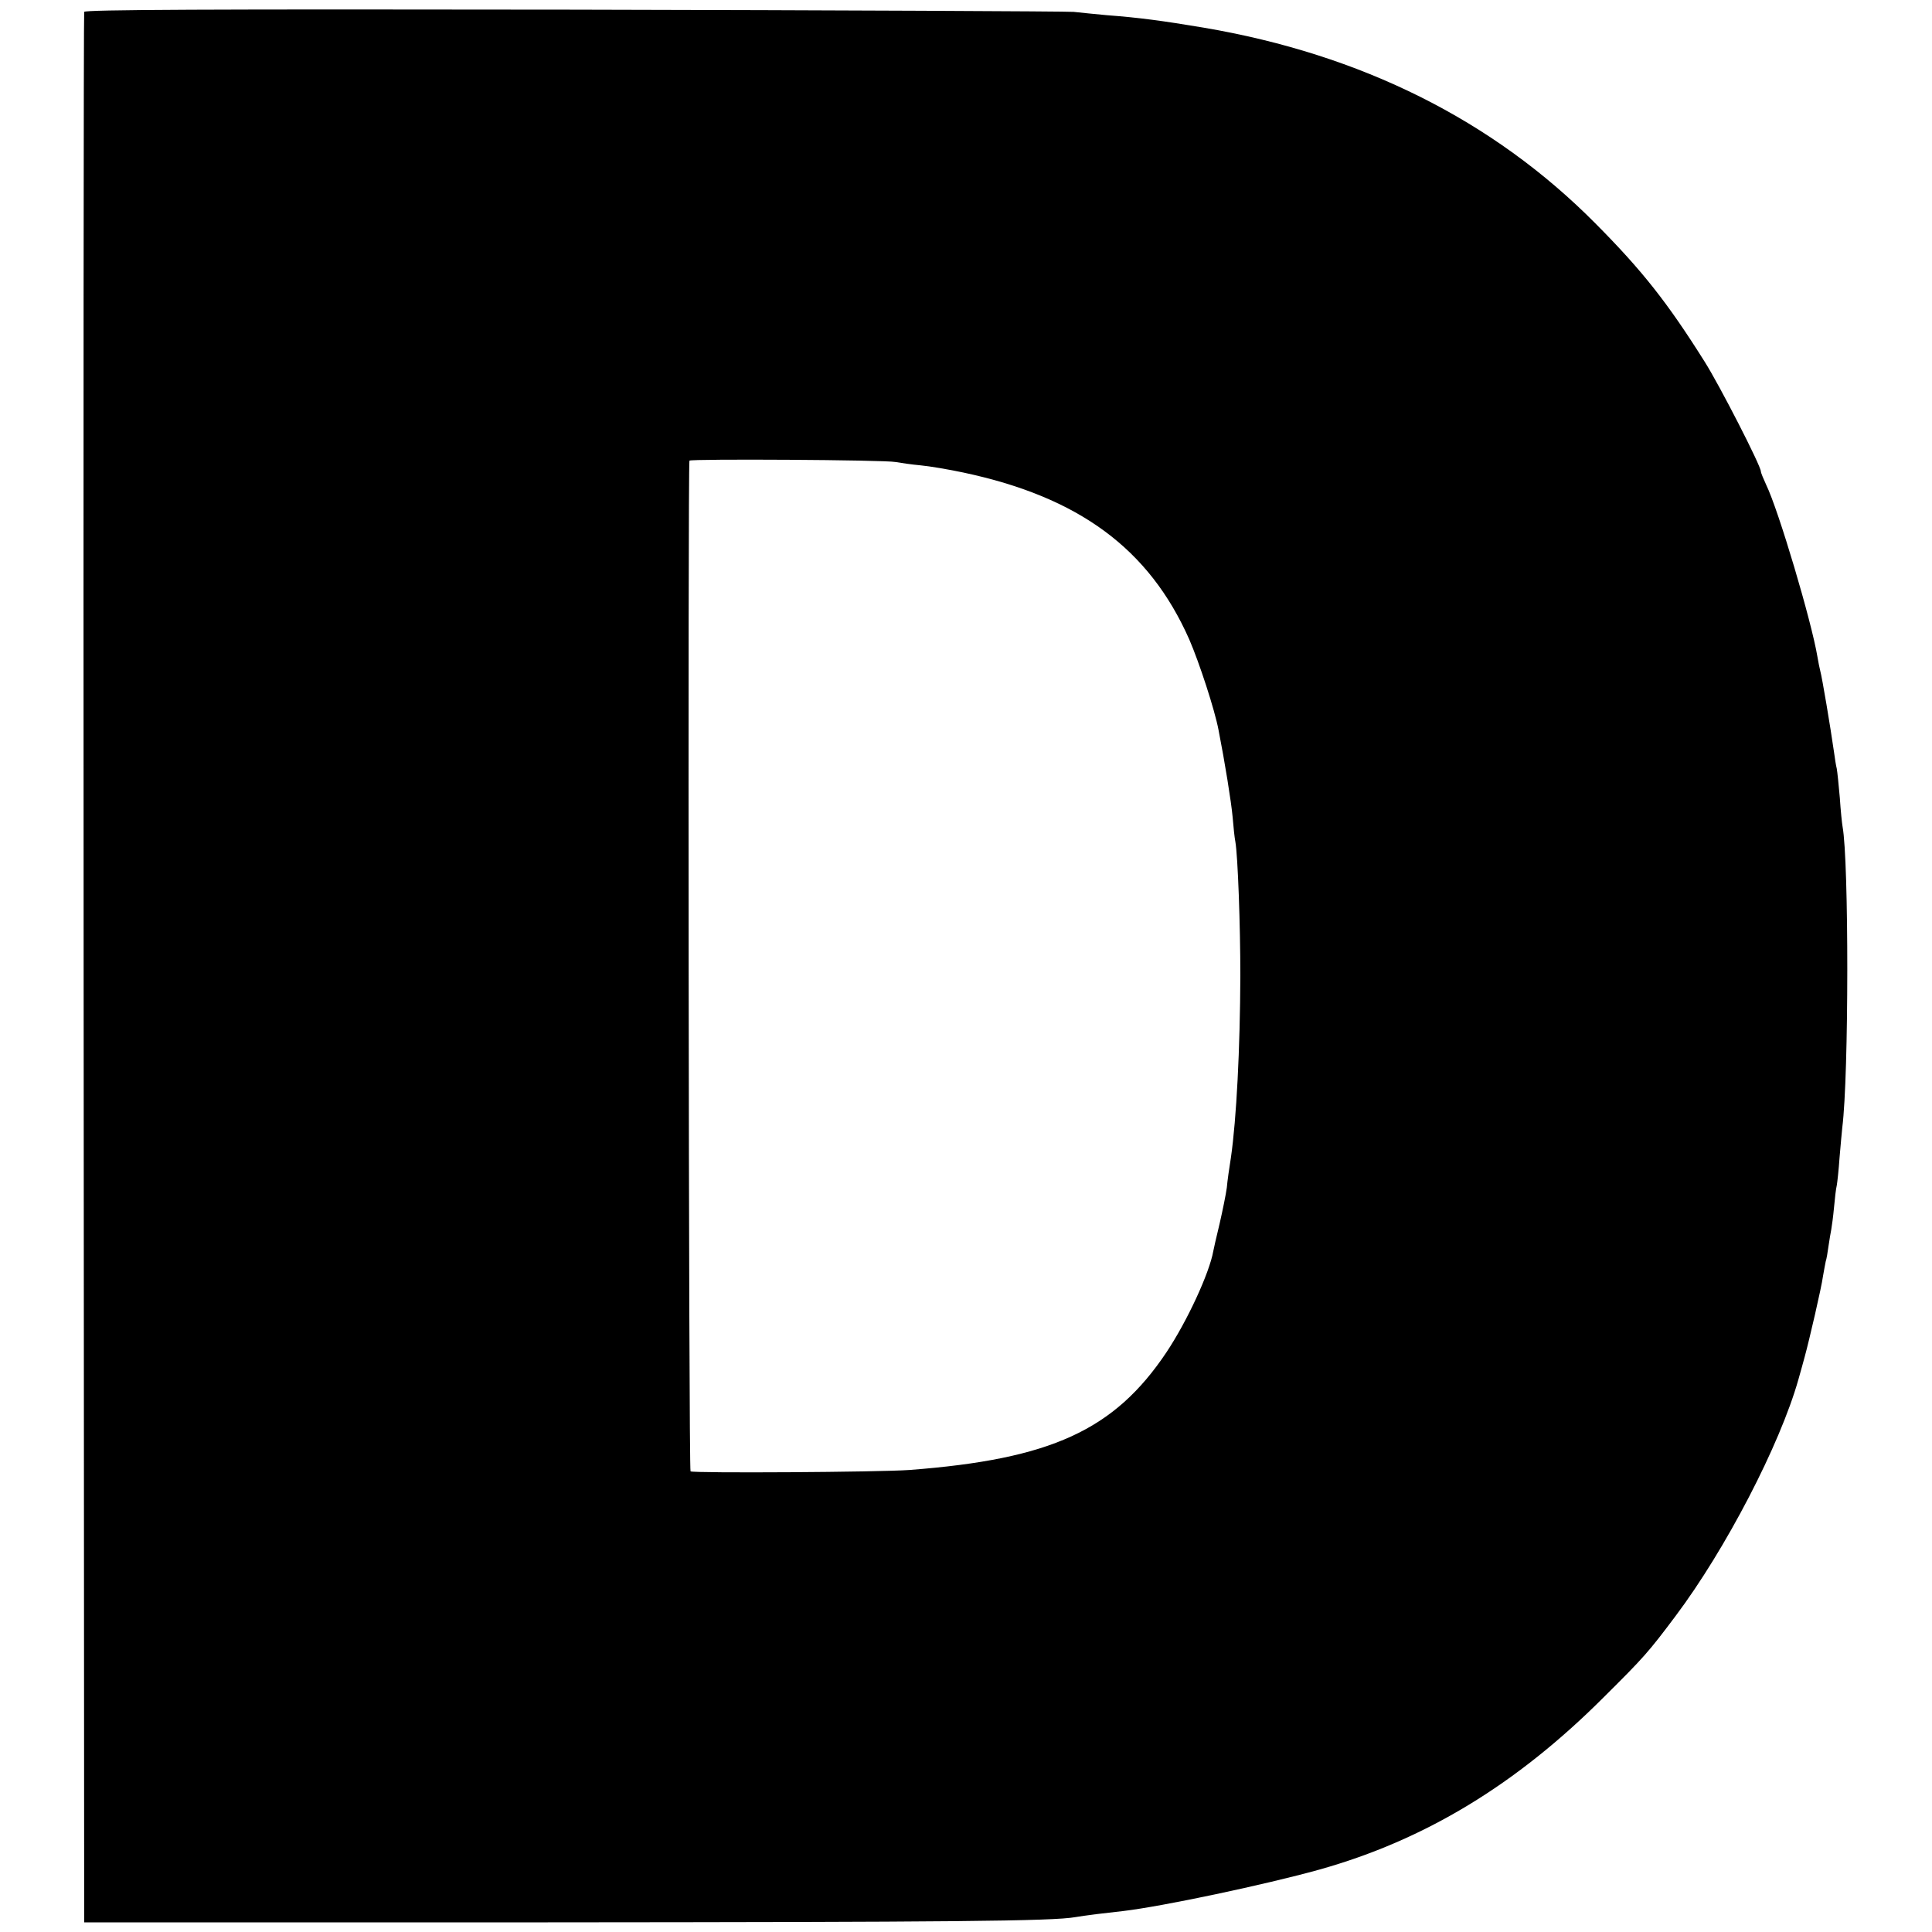 <?xml version="1.0" standalone="no"?>
<!DOCTYPE svg PUBLIC "-//W3C//DTD SVG 20010904//EN"
 "http://www.w3.org/TR/2001/REC-SVG-20010904/DTD/svg10.dtd">
<svg version="1.0" xmlns="http://www.w3.org/2000/svg"
 width="700pt" height="700pt" viewBox="0 0 700 700"
 preserveAspectRatio="xMidYMid meet">
<g transform="translate(0,700) scale(0.1,-0.1)"
fill="#000000" stroke="none">
<path d="M305 6957 c-2 -7 -3 -1567 -2 -3467 l2 -3455 1680 0 c1459 1 1829 4
1912 19 10 2 45 7 78 11 33 4 76 9 95 11 143 17 512 95 710 150 382 107 714
308 1030 624 147 146 162 163 261 295 181 241 378 620 445 857 8 29 19 67 23
83 16 58 61 252 66 291 4 21 8 46 10 54 3 8 7 33 10 55 3 22 8 49 10 60 2 11
7 47 10 80 3 33 7 69 10 80 2 11 7 56 10 100 4 44 8 94 10 110 24 189 24 966
1 1090 -2 11 -7 58 -10 105 -4 47 -9 94 -11 105 -3 11 -7 38 -10 60 -13 91
-43 270 -50 295 -2 8 -7 31 -10 50 -21 127 -141 532 -186 624 -10 22 -19 43
-19 48 0 20 -149 311 -204 398 -134 213 -225 329 -396 501 -370 373 -847 612
-1420 709 -150 25 -231 36 -350 45 -41 4 -95 9 -120 12 -25 2 -841 6 -1813 8
-1333 2 -1769 0 -1772 -8z m2940 -1631 c17 -3 57 -9 90 -12 33 -3 103 -15 155
-26 420 -89 674 -277 819 -605 36 -83 92 -254 106 -328 23 -117 46 -260 51
-315 3 -36 7 -76 10 -90 9 -52 18 -302 18 -485 -1 -265 -14 -519 -34 -658 -6
-37 -13 -86 -15 -110 -3 -23 -15 -82 -26 -130 -12 -49 -22 -94 -23 -100 -14
-79 -94 -253 -170 -367 -189 -282 -418 -387 -931 -426 -111 -8 -782 -12 -793
-5 -7 5 -10 3639 -4 3662 3 7 708 3 747 -5z"/>
</g>
</svg>
